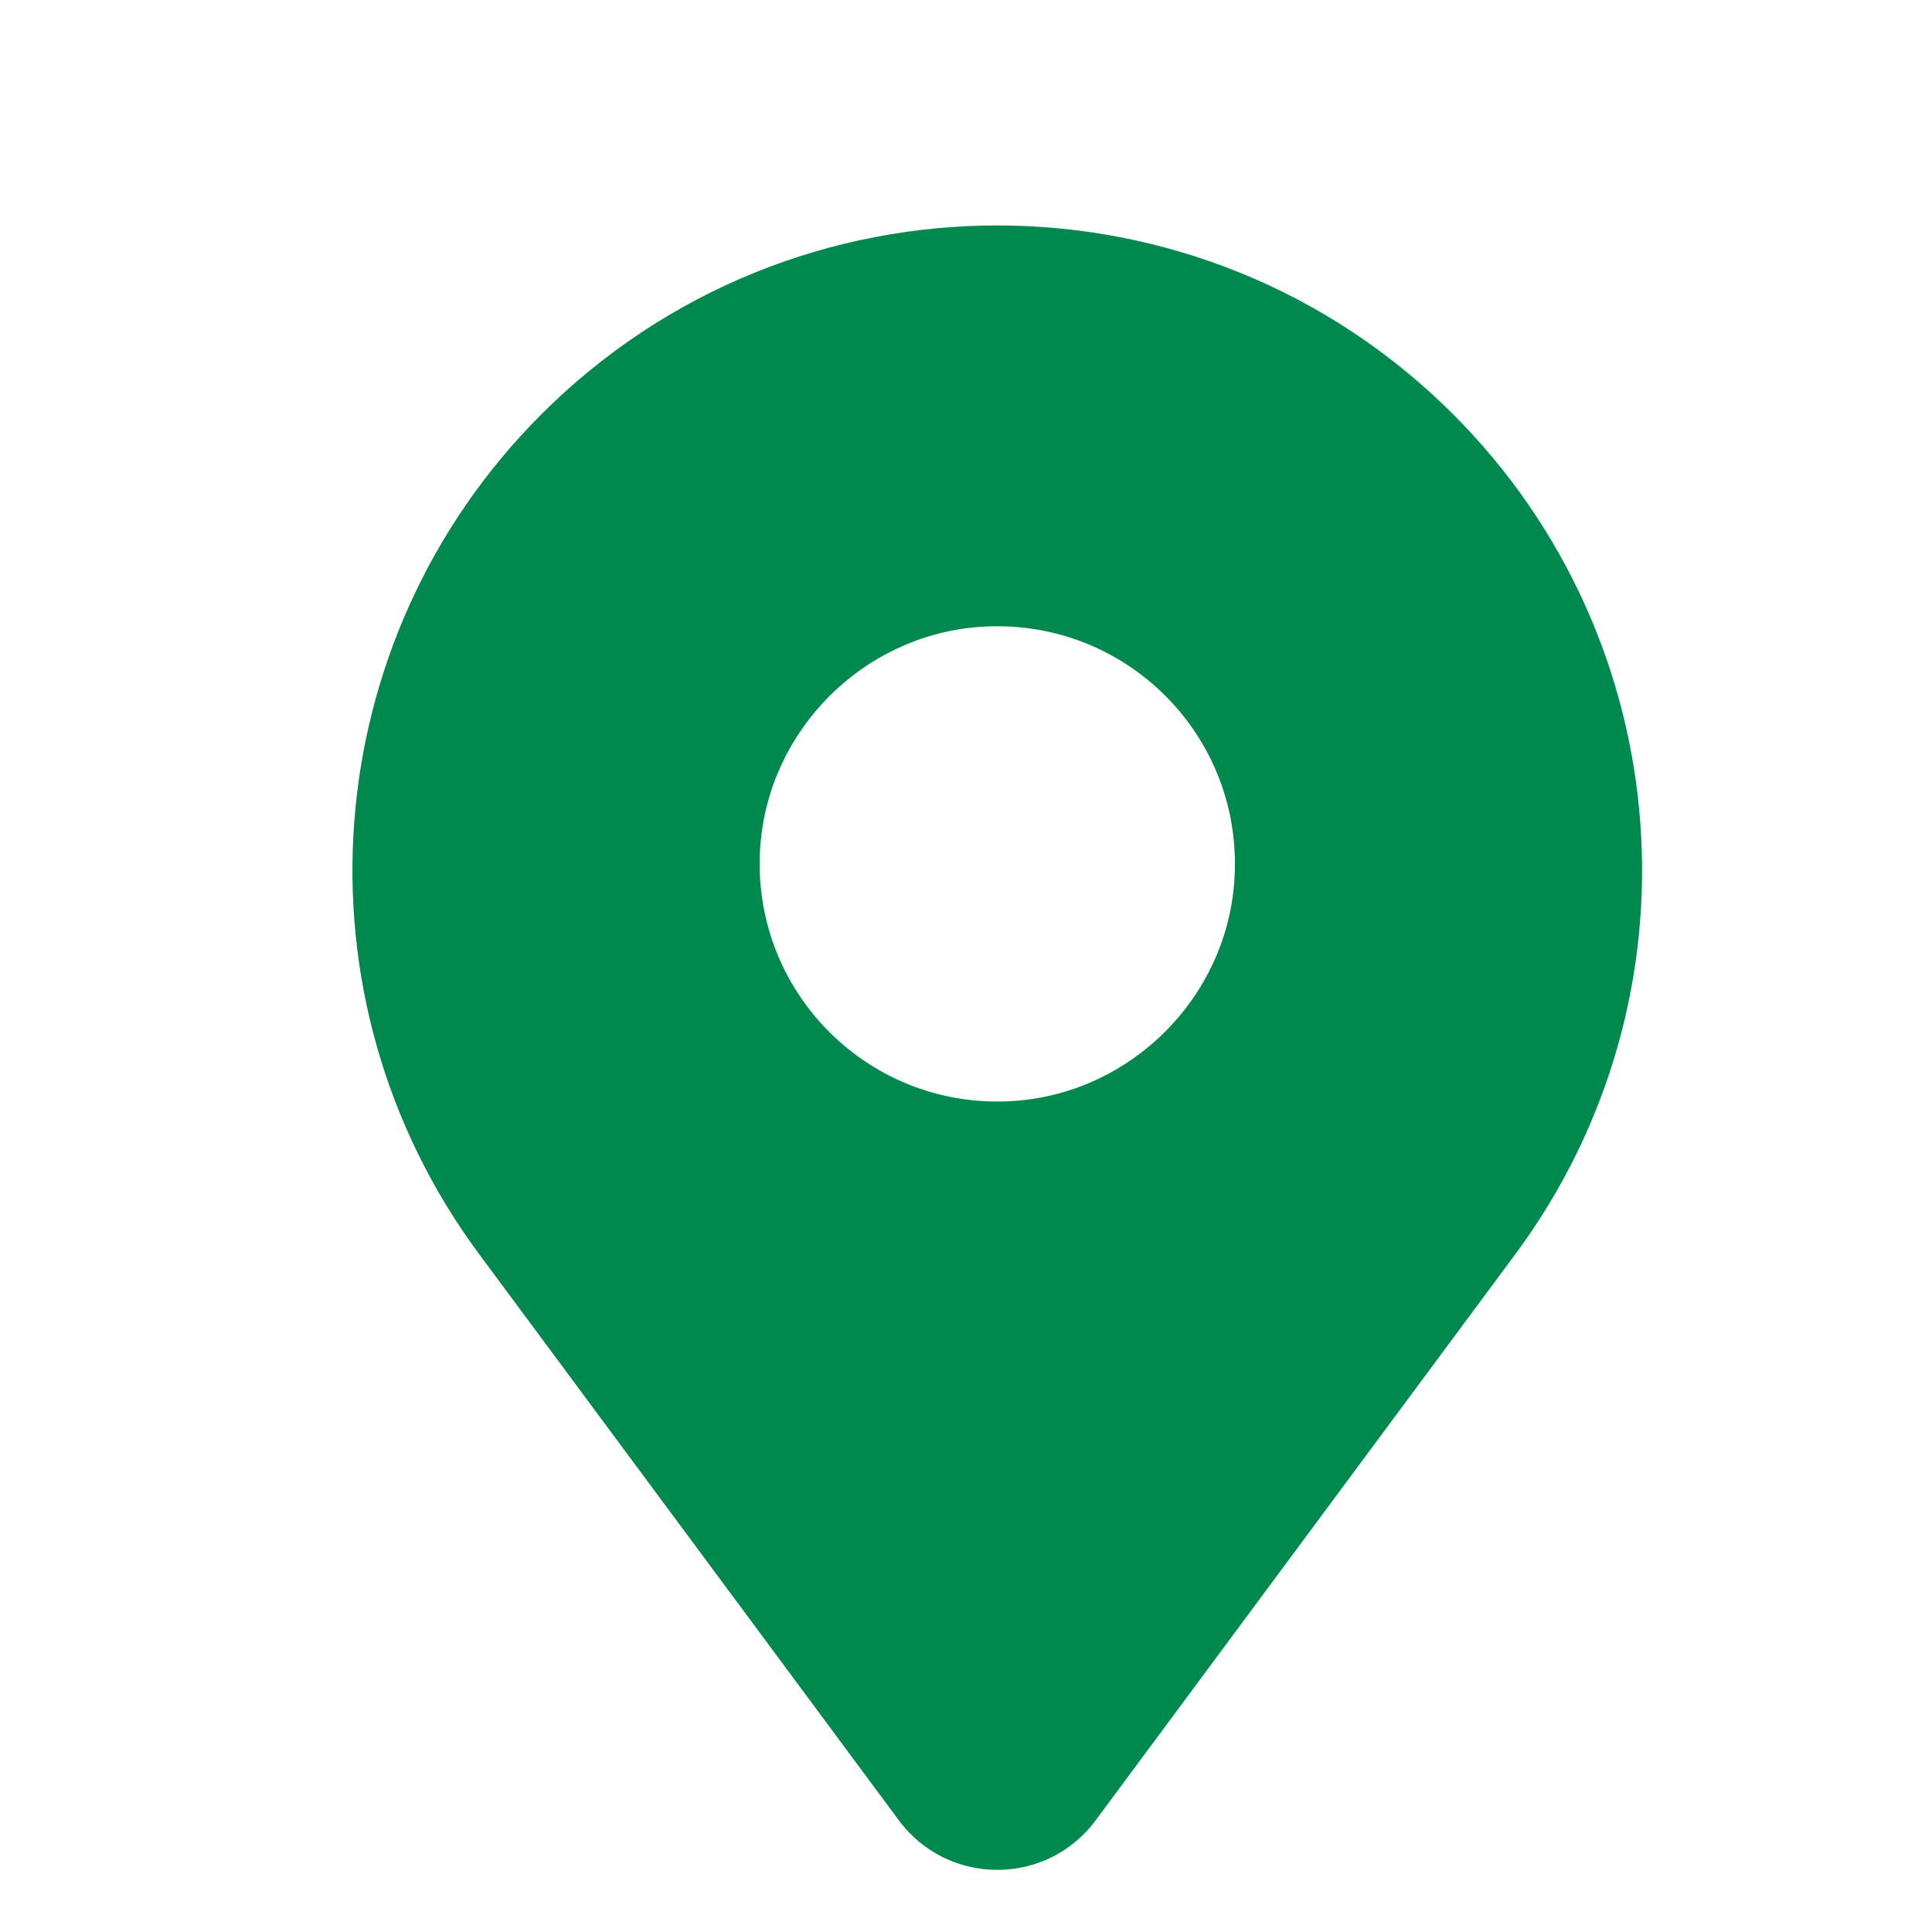 <svg width="20" height="20" viewBox="0 0 20 20" fill="none" xmlns="http://www.w3.org/2000/svg">
<path d="M15.043 4.289C12.437 1.682 8.21 1.682 5.604 4.289C3.265 6.628 2.991 10.327 4.961 12.984L9.304 18.843C9.811 19.528 10.836 19.528 11.343 18.843L15.686 12.984C17.656 10.327 17.382 6.628 15.043 4.289ZM10.523 11.395C9.007 11.515 7.752 10.258 7.872 8.744C7.966 7.552 8.932 6.585 10.125 6.491C11.641 6.371 12.896 7.627 12.776 9.142C12.682 10.334 11.716 11.3 10.523 11.395Z" fill="#00894F"/>
</svg>
